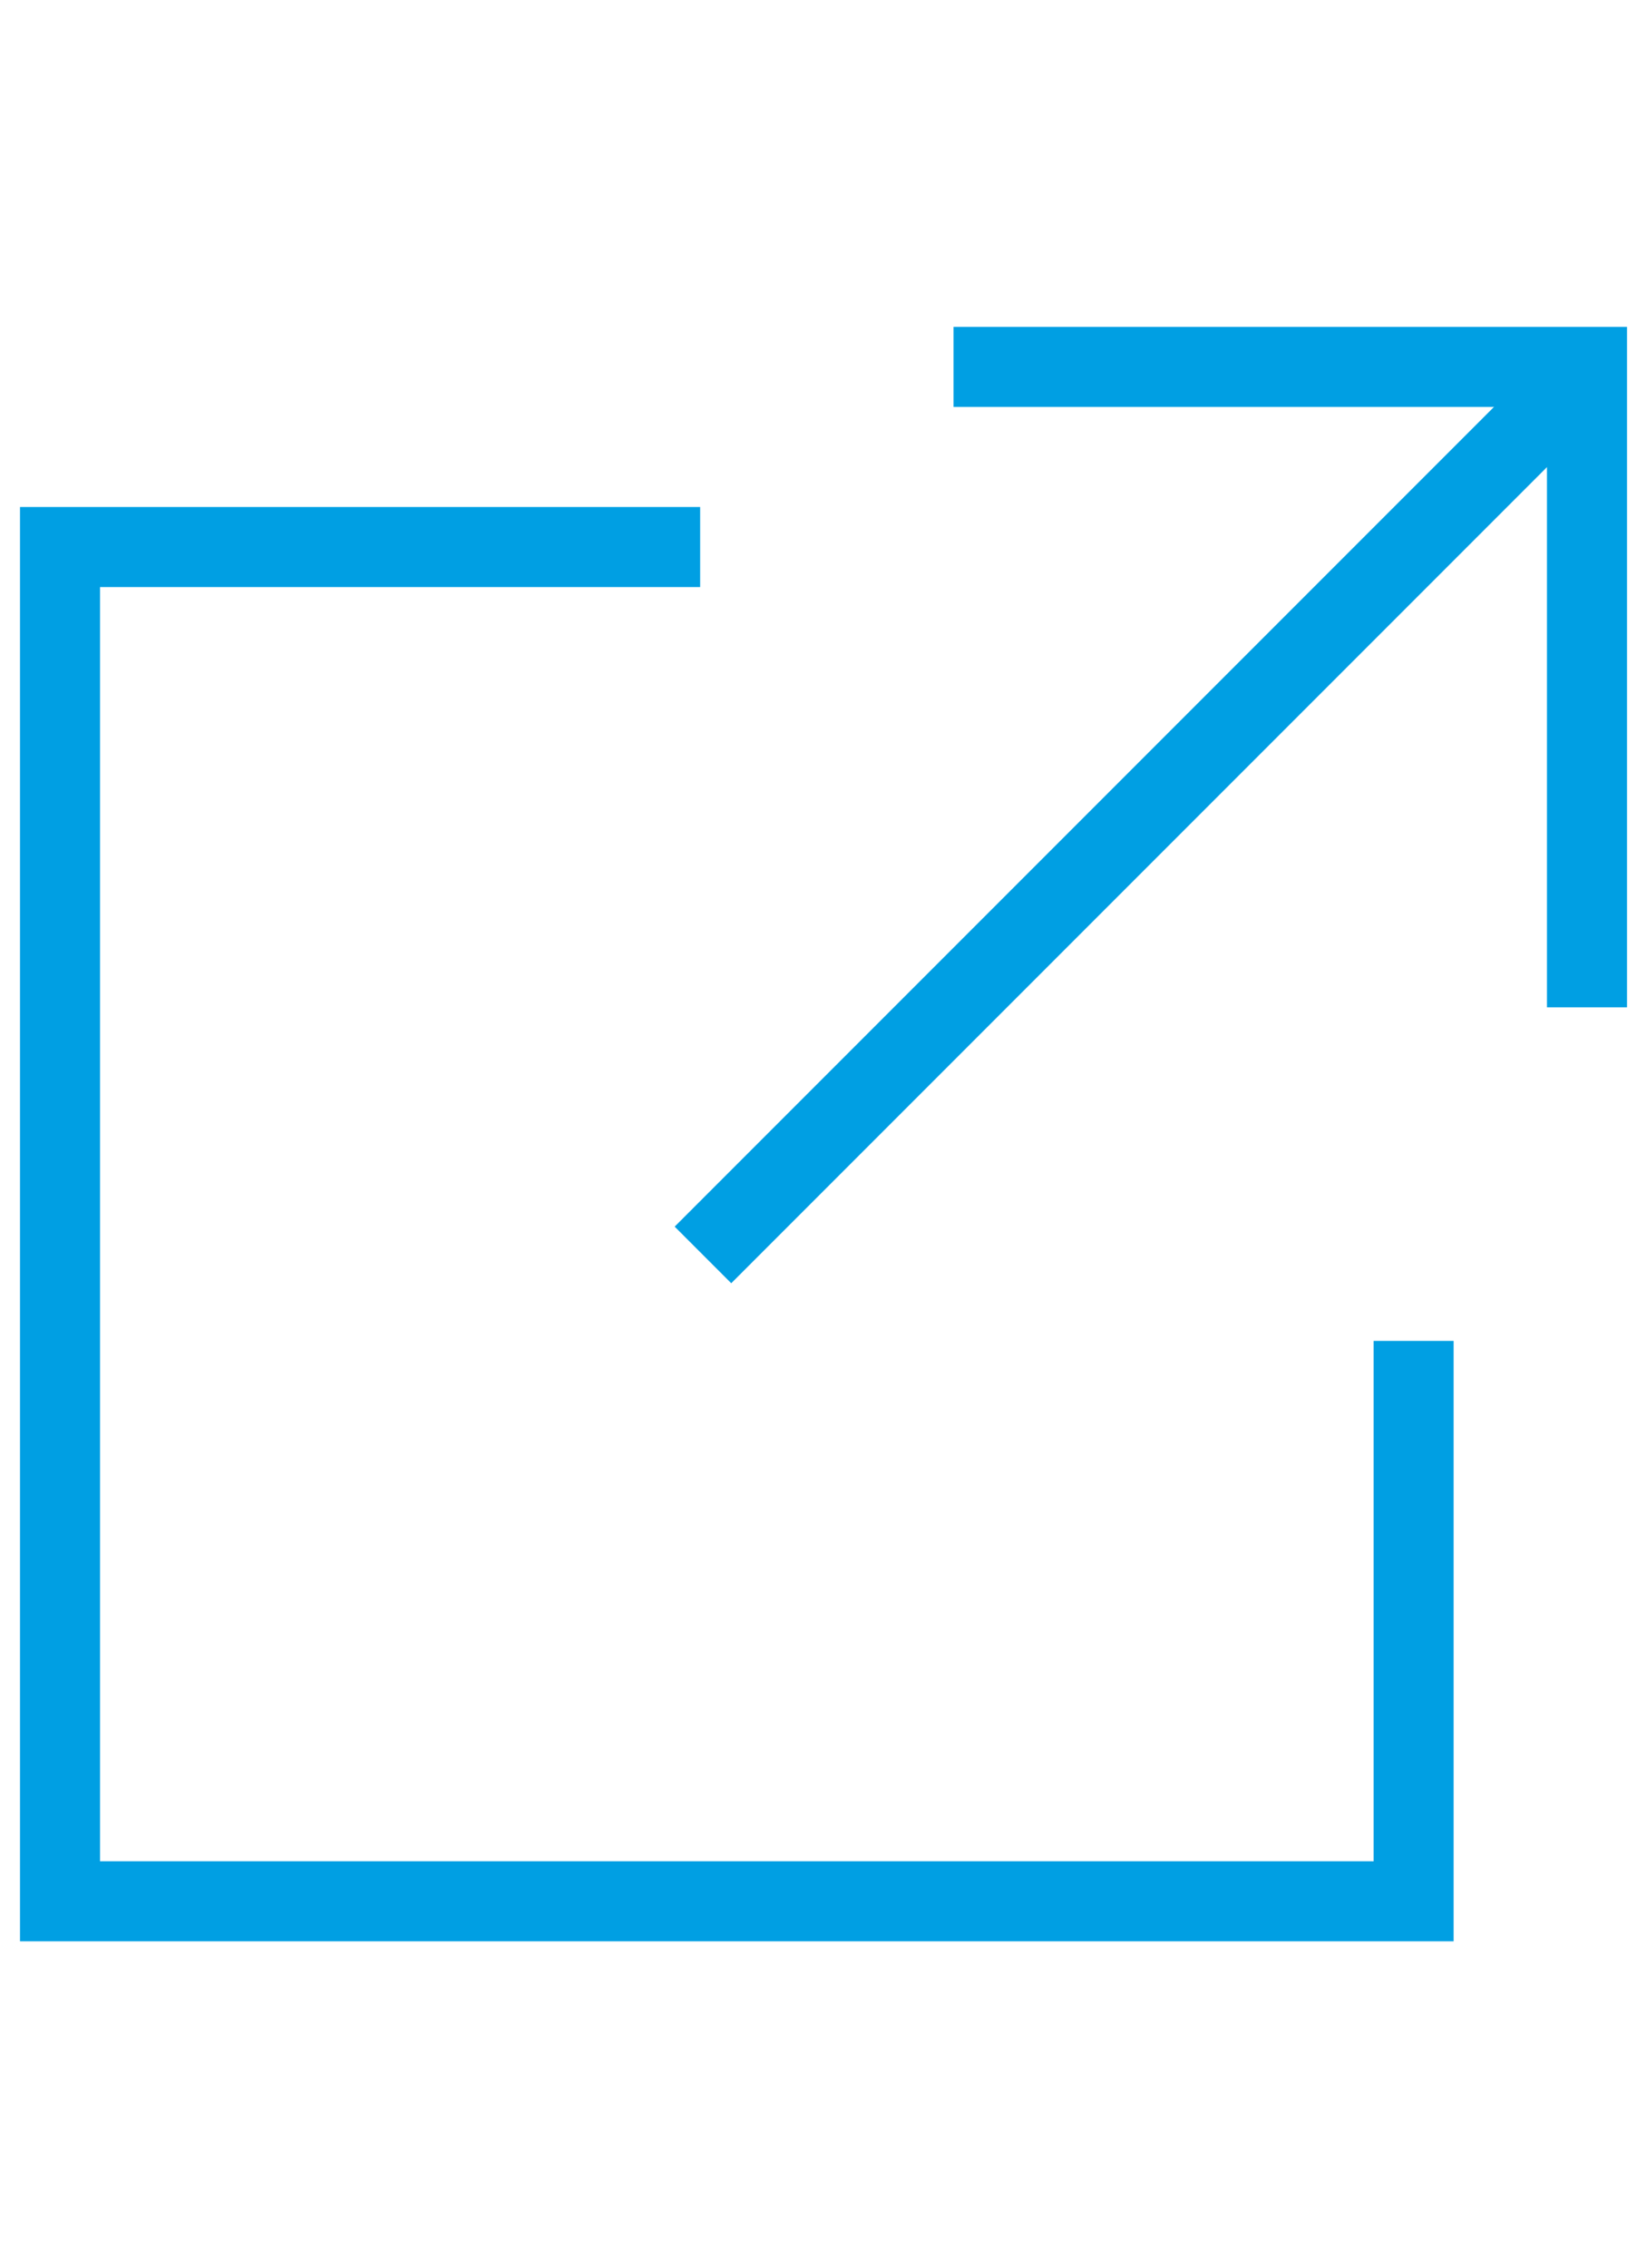 <?xml version="1.0" encoding="UTF-8"?>
<svg id="Ebene_1" xmlns="http://www.w3.org/2000/svg" xmlns:xlink="http://www.w3.org/1999/xlink" version="1.1" viewBox="0 0 24.7 34">
  <!-- Generator: Adobe Illustrator 29.2.1, SVG Export Plug-In . SVG Version: 2.1.0 Build 116)  -->
  <defs>
    <style>
      .st0 {
        fill: #009fe3;
      }
    </style>
  </defs>
  <rect class="st0" x="7.8" y="11.6" width="18.8" height="1.2" transform="translate(-3.6 15.7) rotate(-45)"/>
  <polygon class="st0" points="24.4 15.1 23.2 15.1 23.2 6.1 14.3 6.1 14.3 4.9 24.4 4.9 24.4 15.1"/>
  <polygon class="st0" points="21.8 29.1 .3 29.1 .3 7.6 10.5 7.6 10.5 8.8 1.5 8.8 1.5 27.9 20.6 27.9 20.6 20.1 21.8 20.1 21.8 29.1"/>
</svg>